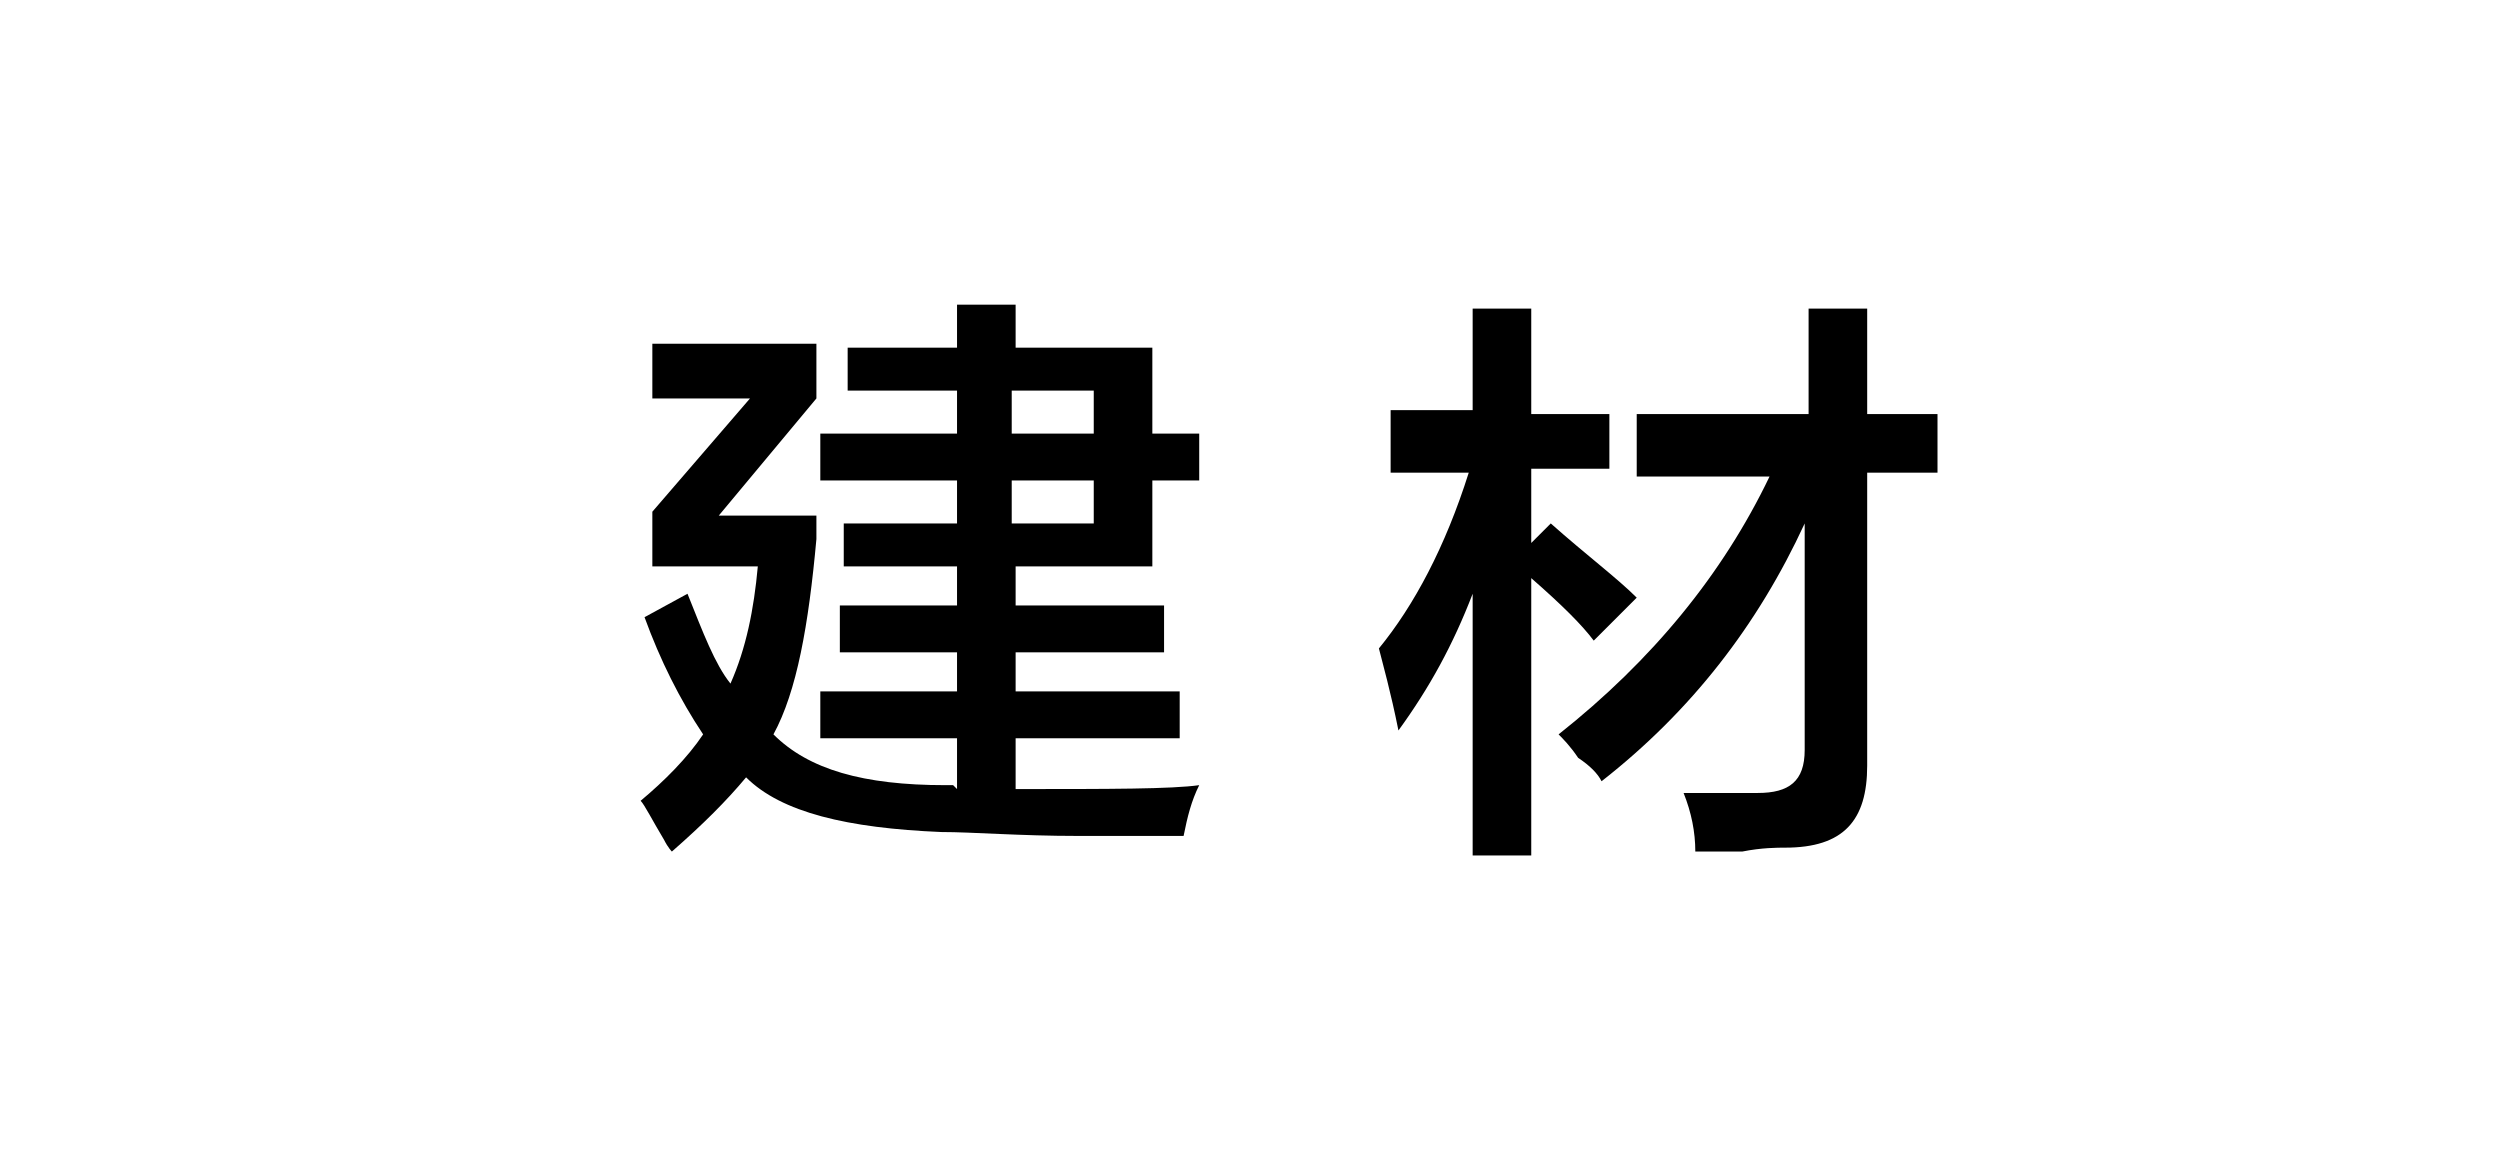 <?xml version="1.0" encoding="utf-8"?>
<!-- Generator: Adobe Illustrator 19.0.0, SVG Export Plug-In . SVG Version: 6.00 Build 0)  -->
<svg version="1.1" id="图层_1" xmlns="http://www.w3.org/2000/svg" xmlns:xlink="http://www.w3.org/1999/xlink" x="0px" y="0px"
	 width="64px" height="30px" viewBox="0 0 64 30" style="enable-background:new 0 0 64 30;" xml:space="preserve">
<g id="XMLID_20_">
	<path id="XMLID_28_" d="M21,12.3v-1.2h3.5V10h-2.8V8.9h2.8V7.8h1.5v1.1h3.5v2.2h1.2v1.2h-1.2v2.2h-3.5v1h3.8v1.2h-3.8v1h4.2v1.2
		h-4.2v1.3c2.4,0,4,0,4.7-0.1c-0.2,0.4-0.3,0.8-0.4,1.3c-0.5,0-1.4,0-2.7,0c-1.5,0-2.7-0.1-3.5-0.1c-2.4-0.1-4.1-0.5-5-1.4
		c-0.5,0.6-1.1,1.2-1.9,1.9c0,0-0.1-0.1-0.2-0.3c-0.3-0.5-0.5-0.9-0.6-1c0.6-0.5,1.2-1.1,1.6-1.7c-0.6-0.9-1.1-1.9-1.5-3l1.1-0.6
		c0.4,1,0.7,1.8,1.1,2.3c0.4-0.9,0.6-1.9,0.7-3h-2.7v-1.4l2.5-2.9h-2.5V8.8h4.2v1.4l-2.5,3h2.5v0.6c-0.2,2.2-0.5,3.9-1.1,5
		c0.9,0.9,2.3,1.3,4.4,1.3c0,0,0.1,0,0.2,0c0,0,0.1,0.1,0.1,0.1v-1.3H21v-1.2h3.5v-1h-3v-1.2h3v-1h-2.9v-1.1h2.9v-1.1H21z M28,10
		h-2.1v1.1H28V10z M25.9,12.3v1.1H28v-1.1H25.9z"/>
	<path id="XMLID_32_" d="M35.6,12v-1.5h2.1V7.9h1.5v2.7h2V12h-2v1.9l0.5-0.5c0.9,0.8,1.7,1.4,2.2,1.9l-1.1,1.1
		c-0.3-0.4-0.8-0.9-1.6-1.6v7.1h-1.5v-6.7c-0.5,1.3-1.1,2.4-1.9,3.5c-0.2-1-0.4-1.7-0.5-2.1c0.9-1.1,1.7-2.6,2.3-4.5H35.6z
		 M41.9,12.1v-1.5h4.4V7.9h1.5v2.7h1.8v1.5h-1.8v7.5c0,1.4-0.6,2.1-2.1,2.1c-0.2,0-0.6,0-1.1,0.1c-0.5,0-0.9,0-1.2,0
		c0-0.5-0.1-1-0.3-1.5c0.2,0,0.5,0,0.9,0s0.8,0,1,0c0.8,0,1.2-0.3,1.2-1.1v-5.8c-1.2,2.6-2.9,4.8-5.2,6.6c-0.1-0.2-0.3-0.4-0.6-0.6
		c-0.2-0.3-0.4-0.5-0.5-0.6c2.4-1.9,4.2-4.1,5.4-6.6H41.9z"/>
</g>
</svg>
